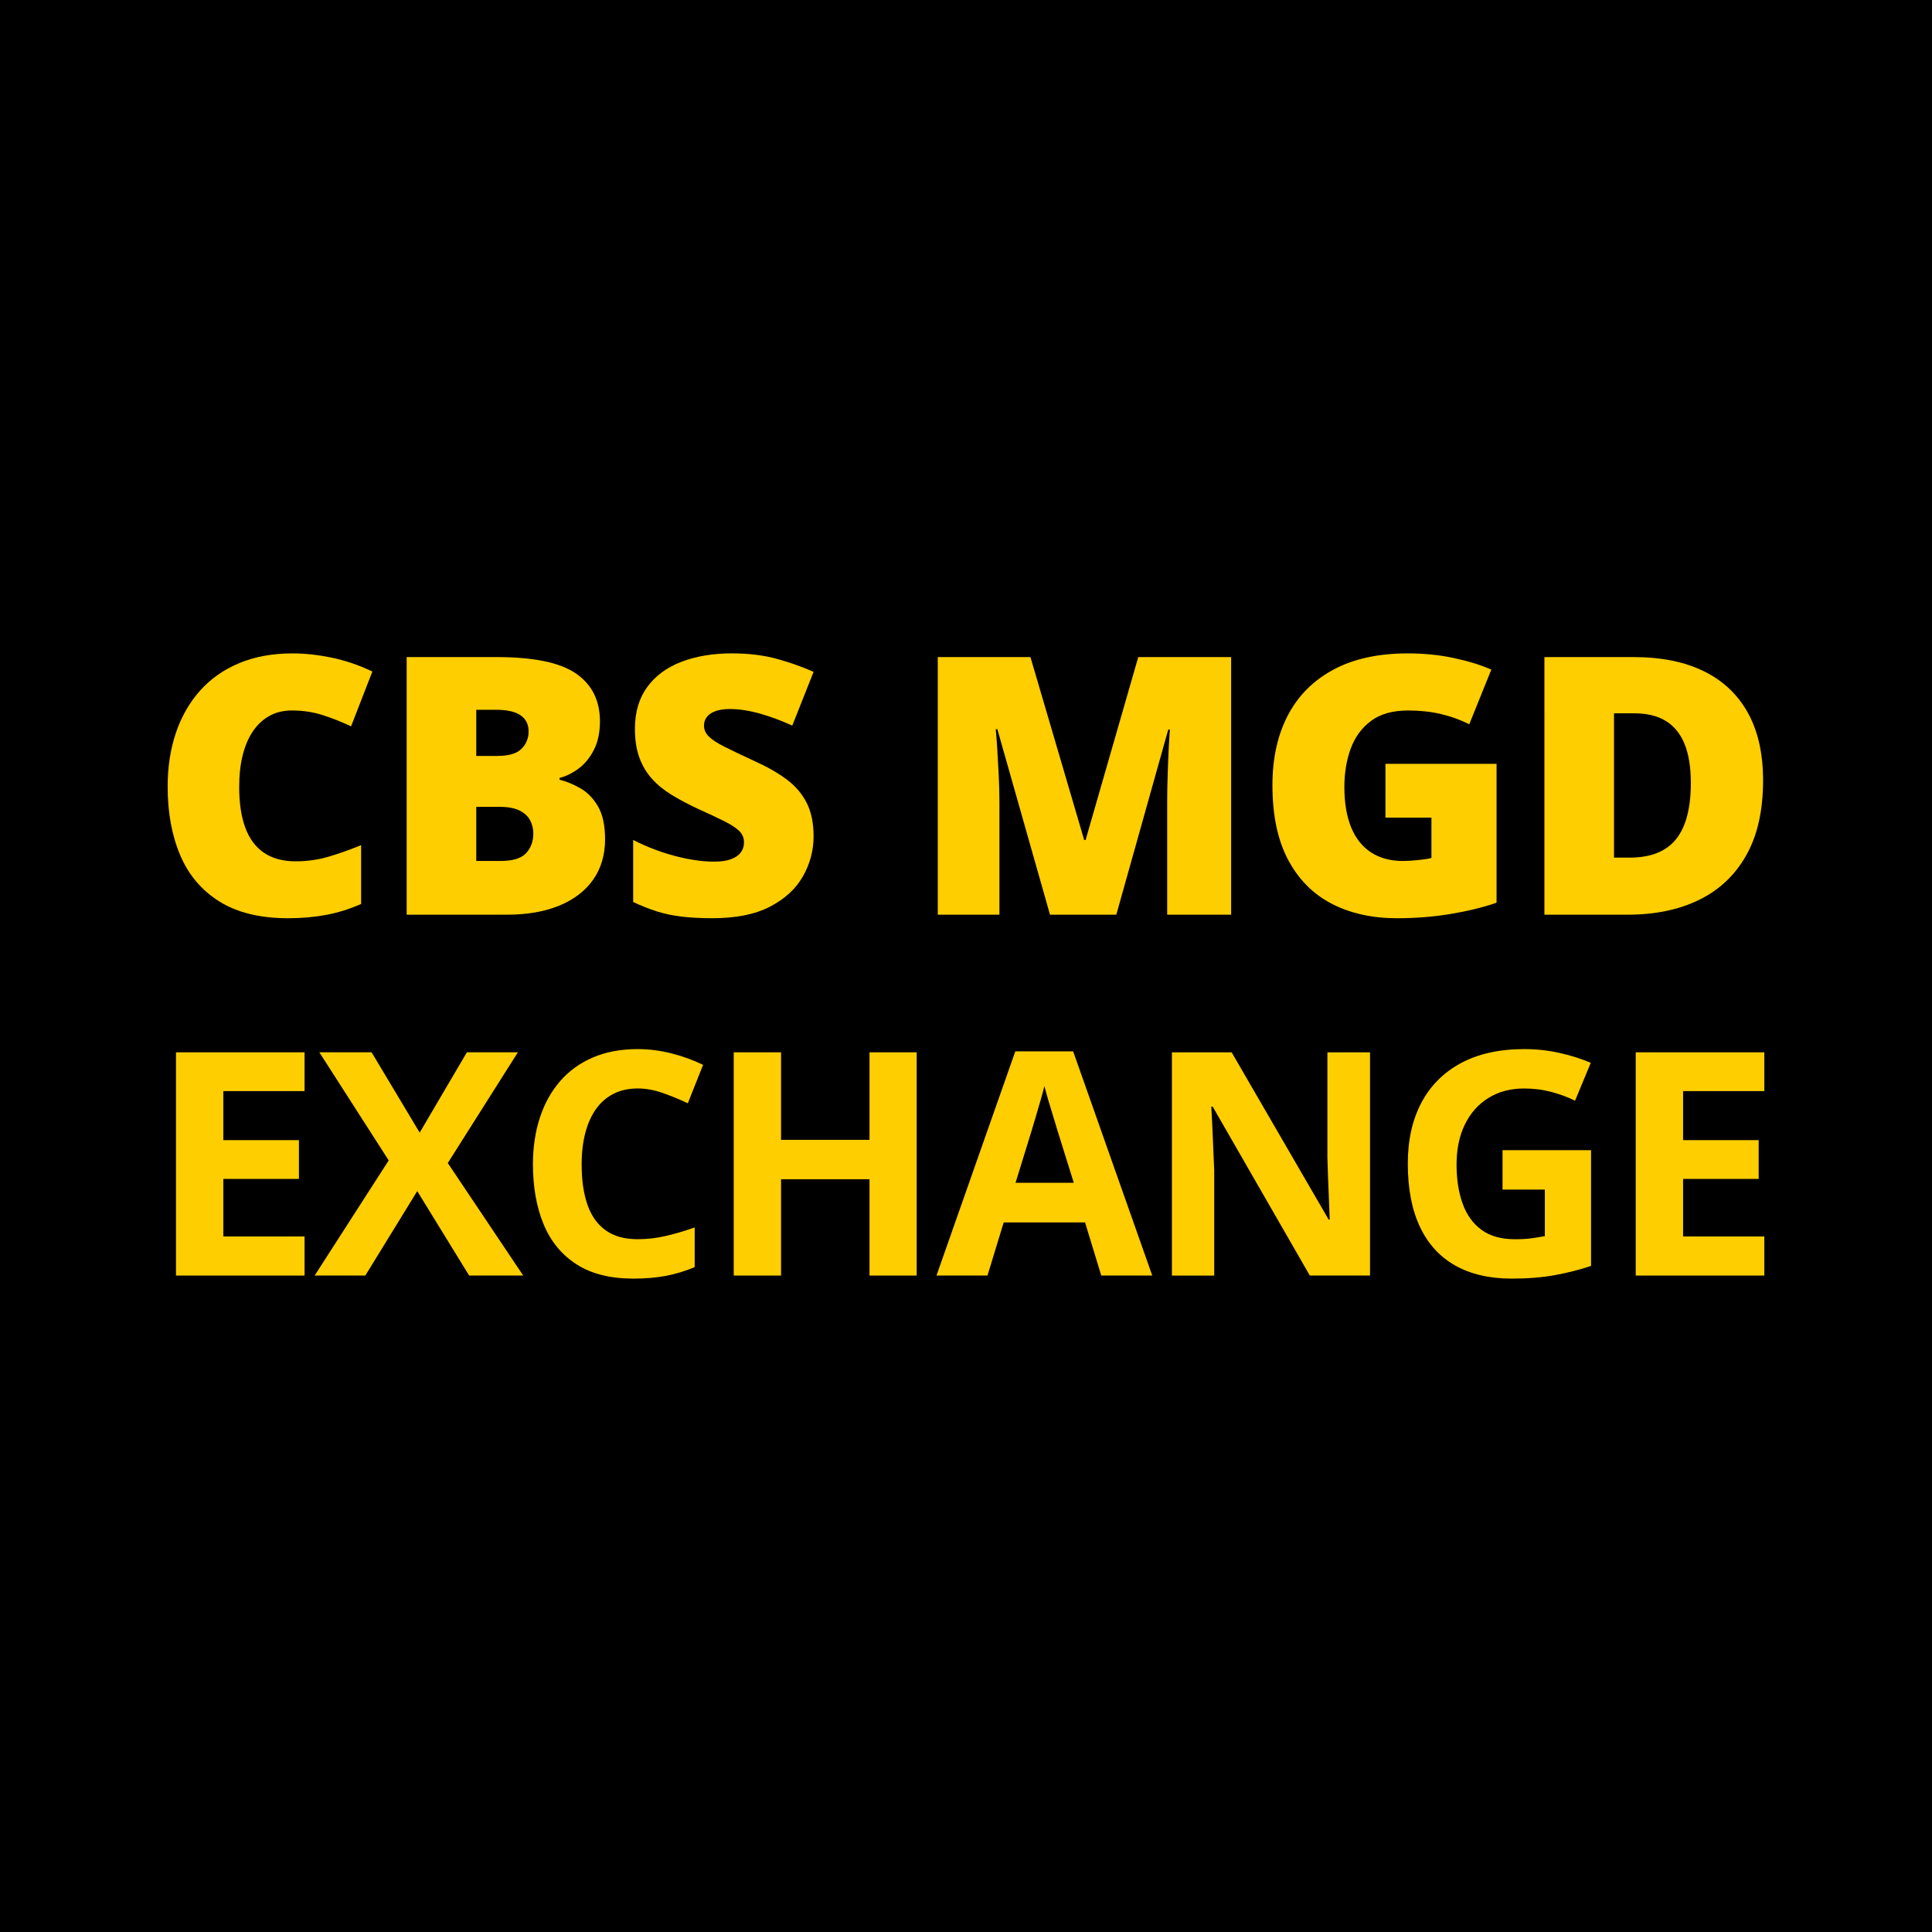<?xml version="1.0" encoding="utf-8"?>
<!-- Generator: Adobe Illustrator 15.0.0, SVG Export Plug-In . SVG Version: 6.00 Build 0)  -->
<!DOCTYPE svg PUBLIC "-//W3C//DTD SVG 1.1//EN" "http://www.w3.org/Graphics/SVG/1.1/DTD/svg11.dtd">
<svg version="1.1" id="Layer_1" xmlns="http://www.w3.org/2000/svg" xmlns:xlink="http://www.w3.org/1999/xlink" x="0px" y="0px"
	 width="85.039px" height="85.039px" viewBox="0 0 85.039 85.039" enable-background="new 0 0 85.039 85.039" xml:space="preserve">
<g id="Layer_2">
</g>
<g id="Layer_2_1_">
</g>
<rect width="85.039" height="85.039"/>
<g>
	<path fill="#FFCE00" d="M12.848,31.272c-0.362,0-0.686,0.077-0.97,0.229s-0.527,0.374-0.729,0.663
		c-0.202,0.29-0.356,0.643-0.462,1.059c-0.106,0.417-0.159,0.888-0.159,1.416c0,0.713,0.091,1.313,0.271,1.799
		c0.181,0.486,0.456,0.853,0.826,1.102c0.369,0.248,0.834,0.372,1.393,0.372c0.506,0,0.993-0.07,1.462-0.209
		c0.468-0.14,0.939-0.308,1.415-0.504v2.59c-0.502,0.222-1.015,0.383-1.539,0.481c-0.525,0.098-1.082,0.147-1.672,0.147
		c-1.23,0-2.237-0.245-3.021-0.733c-0.783-0.489-1.36-1.167-1.729-2.036c-0.37-0.869-0.555-1.877-0.555-3.025
		c0-0.858,0.12-1.644,0.36-2.357c0.24-0.714,0.594-1.333,1.059-1.858c0.466-0.524,1.041-0.931,1.726-1.217
		c0.686-0.287,1.47-0.431,2.354-0.431c0.548,0,1.125,0.063,1.733,0.19c0.607,0.127,1.2,0.33,1.779,0.609l-0.938,2.412
		c-0.413-0.196-0.832-0.362-1.256-0.497C13.773,31.339,13.323,31.272,12.848,31.272z"/>
	<path fill="#FFCE00" d="M17.899,28.922h3.956c1.639,0,2.808,0.243,3.505,0.729c0.698,0.486,1.047,1.184,1.047,2.094
		c0,0.497-0.089,0.918-0.268,1.264c-0.178,0.347-0.402,0.621-0.674,0.822s-0.55,0.339-0.834,0.411v0.078
		c0.31,0.078,0.619,0.206,0.927,0.384s0.563,0.445,0.768,0.799c0.204,0.354,0.307,0.834,0.307,1.439
		c0,0.688-0.175,1.279-0.523,1.776c-0.35,0.497-0.847,0.878-1.493,1.144s-1.414,0.399-2.304,0.399h-4.413V28.922z M20.963,33.273
		h0.923c0.507,0,0.863-0.104,1.07-0.314s0.311-0.464,0.311-0.764c0-0.311-0.118-0.547-0.353-0.71
		c-0.235-0.163-0.599-0.244-1.09-0.244h-0.861V33.273z M20.963,35.515v2.381h1.078c0.532,0,0.905-0.115,1.117-0.345
		c0.212-0.23,0.317-0.519,0.317-0.865c0-0.202-0.045-0.392-0.136-0.57c-0.09-0.178-0.244-0.323-0.461-0.435
		c-0.218-0.111-0.518-0.167-0.899-0.167H20.963z"/>
	<path fill="#FFCE00" d="M35.811,36.817c0,0.616-0.155,1.199-0.465,1.749c-0.311,0.551-0.793,0.997-1.447,1.338
		c-0.653,0.341-1.498,0.512-2.532,0.512c-0.517,0-0.971-0.023-1.36-0.07c-0.391-0.047-0.754-0.123-1.09-0.229
		c-0.337-0.106-0.686-0.244-1.047-0.415v-2.73c0.615,0.311,1.235,0.547,1.861,0.71c0.625,0.163,1.191,0.244,1.698,0.244
		c0.305,0,0.555-0.036,0.748-0.108c0.194-0.073,0.338-0.172,0.431-0.299c0.093-0.126,0.14-0.272,0.14-0.438
		c0-0.197-0.068-0.363-0.205-0.5c-0.138-0.137-0.355-0.28-0.655-0.431c-0.301-0.15-0.696-0.336-1.188-0.558
		c-0.418-0.197-0.797-0.398-1.136-0.605c-0.339-0.207-0.628-0.443-0.869-0.71c-0.24-0.266-0.425-0.578-0.554-0.935
		c-0.13-0.356-0.194-0.778-0.194-1.264c0-0.729,0.18-1.34,0.539-1.834s0.86-0.865,1.505-1.113c0.644-0.248,1.387-0.372,2.229-0.372
		c0.739,0,1.405,0.083,1.997,0.248s1.123,0.354,1.594,0.566l-0.938,2.365c-0.486-0.222-0.964-0.399-1.435-0.531
		s-0.907-0.198-1.311-0.198c-0.264,0-0.479,0.033-0.647,0.097c-0.169,0.064-0.293,0.151-0.373,0.26s-0.12,0.232-0.12,0.372
		c0,0.176,0.068,0.333,0.206,0.473c0.137,0.14,0.367,0.291,0.69,0.454c0.322,0.163,0.764,0.374,1.322,0.632
		c0.553,0.248,1.023,0.516,1.411,0.803s0.684,0.631,0.888,1.032C35.709,35.733,35.811,36.228,35.811,36.817z"/>
	<path fill="#FFCE00" d="M46.217,40.261l-2.318-8.167h-0.07c0.021,0.212,0.043,0.499,0.066,0.861
		c0.023,0.362,0.045,0.752,0.065,1.171c0.021,0.418,0.031,0.822,0.031,1.21v4.925h-2.714V28.922h4.079l2.365,8.05h0.063l2.318-8.05
		h4.088v11.339h-2.815V35.29c0-0.356,0.006-0.741,0.02-1.151c0.013-0.411,0.028-0.799,0.046-1.164
		c0.019-0.365,0.035-0.653,0.051-0.865h-0.069l-2.288,8.151H46.217z"/>
	<path fill="#FFCE00" d="M60.979,33.622h4.894v6.112c-0.584,0.202-1.254,0.366-2.009,0.493c-0.755,0.126-1.546,0.19-2.373,0.19
		c-1.091,0-2.048-0.212-2.87-0.636c-0.821-0.424-1.463-1.069-1.923-1.935c-0.46-0.866-0.69-1.961-0.69-3.285
		c0-1.189,0.228-2.217,0.683-3.083c0.455-0.866,1.126-1.536,2.013-2.009s1.974-0.709,3.261-0.709c0.709,0,1.381,0.067,2.017,0.202
		c0.637,0.134,1.189,0.305,1.66,0.512l-0.97,2.404c-0.408-0.202-0.832-0.353-1.271-0.454c-0.439-0.101-0.913-0.151-1.42-0.151
		c-0.677,0-1.222,0.153-1.632,0.458c-0.411,0.305-0.71,0.712-0.896,1.221c-0.186,0.509-0.279,1.072-0.279,1.687
		c0,0.703,0.1,1.296,0.299,1.78c0.199,0.484,0.491,0.851,0.877,1.102c0.385,0.251,0.852,0.376,1.399,0.376
		c0.181,0,0.402-0.013,0.663-0.039s0.459-0.057,0.594-0.093v-1.776h-2.024V33.622z"/>
	<path fill="#FFCE00" d="M77.604,34.351c0,1.319-0.246,2.415-0.737,3.289c-0.491,0.874-1.183,1.529-2.074,1.966
		s-1.94,0.655-3.146,0.655h-3.668V28.922h3.925c1.22,0,2.254,0.209,3.102,0.628c0.849,0.419,1.493,1.032,1.936,1.838
		S77.604,33.183,77.604,34.351z M74.424,34.46c0-0.688-0.092-1.258-0.275-1.71c-0.184-0.452-0.459-0.791-0.826-1.016
		c-0.367-0.225-0.83-0.337-1.389-0.337h-0.892v6.352h0.683c0.931,0,1.613-0.271,2.048-0.811
		C74.206,36.397,74.424,35.572,74.424,34.46z"/>
	<path fill="#FFCE00" d="M13.406,56.145H7.747v-9.826h5.659v1.707H9.83v2.158h3.328v1.707H9.83v2.533h3.576V56.145z"/>
	<path fill="#FFCE00" d="M23.03,56.145h-2.38l-2.285-3.717l-2.285,3.717h-2.231l3.26-5.068l-3.052-4.758h2.299l2.117,3.535
		l2.077-3.535h2.245l-3.085,4.873L23.03,56.145z"/>
	<path fill="#FFCE00" d="M28.069,47.91c-0.398,0-0.752,0.078-1.059,0.232s-0.564,0.378-0.773,0.669
		c-0.208,0.292-0.366,0.644-0.474,1.056s-0.161,0.875-0.161,1.391c0,0.695,0.086,1.287,0.259,1.779
		c0.173,0.49,0.44,0.863,0.804,1.121c0.362,0.258,0.831,0.387,1.404,0.387c0.398,0,0.799-0.045,1.2-0.135
		c0.4-0.09,0.837-0.217,1.308-0.383v1.748c-0.436,0.18-0.863,0.309-1.284,0.387c-0.422,0.078-0.895,0.117-1.418,0.117
		c-1.014,0-1.846-0.209-2.498-0.629c-0.651-0.418-1.135-1.006-1.448-1.76c-0.313-0.756-0.471-1.637-0.471-2.646
		c0-0.742,0.102-1.424,0.303-2.043c0.202-0.618,0.497-1.154,0.888-1.606c0.39-0.452,0.871-0.802,1.445-1.048
		c0.573-0.247,1.231-0.37,1.976-0.37c0.488,0,0.979,0.062,1.469,0.185c0.491,0.123,0.96,0.293,1.408,0.508l-0.672,1.693
		c-0.368-0.174-0.737-0.326-1.109-0.457C28.793,47.977,28.428,47.91,28.069,47.91z"/>
	<path fill="#FFCE00" d="M40.349,56.145h-2.077v-4.24h-3.893v4.24h-2.083v-9.826h2.083v3.852h3.893v-3.852h2.077V56.145z"/>
	<path fill="#FFCE00" d="M48.473,56.145l-0.713-2.338h-3.582l-0.713,2.338H41.22l3.469-9.867h2.547l3.482,9.867H48.473z
		 M47.263,52.059l-0.713-2.285c-0.045-0.152-0.104-0.35-0.178-0.589s-0.148-0.483-0.222-0.732c-0.074-0.249-0.134-0.465-0.179-0.649
		c-0.045,0.185-0.106,0.412-0.185,0.683c-0.078,0.271-0.153,0.528-0.226,0.771c-0.071,0.241-0.123,0.414-0.154,0.518l-0.706,2.285
		H47.263z"/>
	<path fill="#FFCE00" d="M60.301,56.145h-2.648l-4.275-7.434h-0.061c0.019,0.309,0.034,0.621,0.048,0.934
		c0.013,0.314,0.026,0.627,0.04,0.938c0.014,0.313,0.026,0.625,0.04,0.938v4.625h-1.862v-9.826h2.629l4.269,7.359h0.047
		c-0.01-0.305-0.021-0.607-0.034-0.906c-0.013-0.301-0.025-0.602-0.037-0.902c-0.011-0.299-0.021-0.6-0.03-0.9v-4.65h1.876V56.145z"
		/>
	<path fill="#FFCE00" d="M66.134,50.627h3.898v5.094c-0.516,0.172-1.051,0.307-1.606,0.408c-0.556,0.1-1.186,0.15-1.889,0.15
		c-0.978,0-1.807-0.193-2.487-0.578c-0.682-0.385-1.199-0.955-1.553-1.707c-0.354-0.752-0.531-1.678-0.531-2.775
		c0-1.031,0.198-1.924,0.595-2.676c0.396-0.753,0.978-1.336,1.741-1.748s1.697-0.618,2.8-0.618c0.52,0,1.032,0.056,1.539,0.168
		c0.506,0.112,0.966,0.258,1.378,0.437l-0.692,1.668c-0.3-0.152-0.643-0.281-1.028-0.384s-0.789-0.155-1.21-0.155
		c-0.604,0-1.131,0.14-1.576,0.418c-0.446,0.277-0.791,0.666-1.035,1.166s-0.366,1.088-0.366,1.764c0,0.641,0.087,1.209,0.262,1.705
		c0.175,0.494,0.45,0.883,0.827,1.162c0.376,0.279,0.867,0.42,1.472,0.42c0.296,0,0.546-0.014,0.75-0.043
		c0.203-0.029,0.396-0.061,0.574-0.092v-2.049h-1.861V50.627z"/>
	<path fill="#FFCE00" d="M77.659,56.145h-5.66v-9.826h5.66v1.707h-3.576v2.158h3.327v1.707h-3.327v2.533h3.576V56.145z"/>
</g>
</svg>
